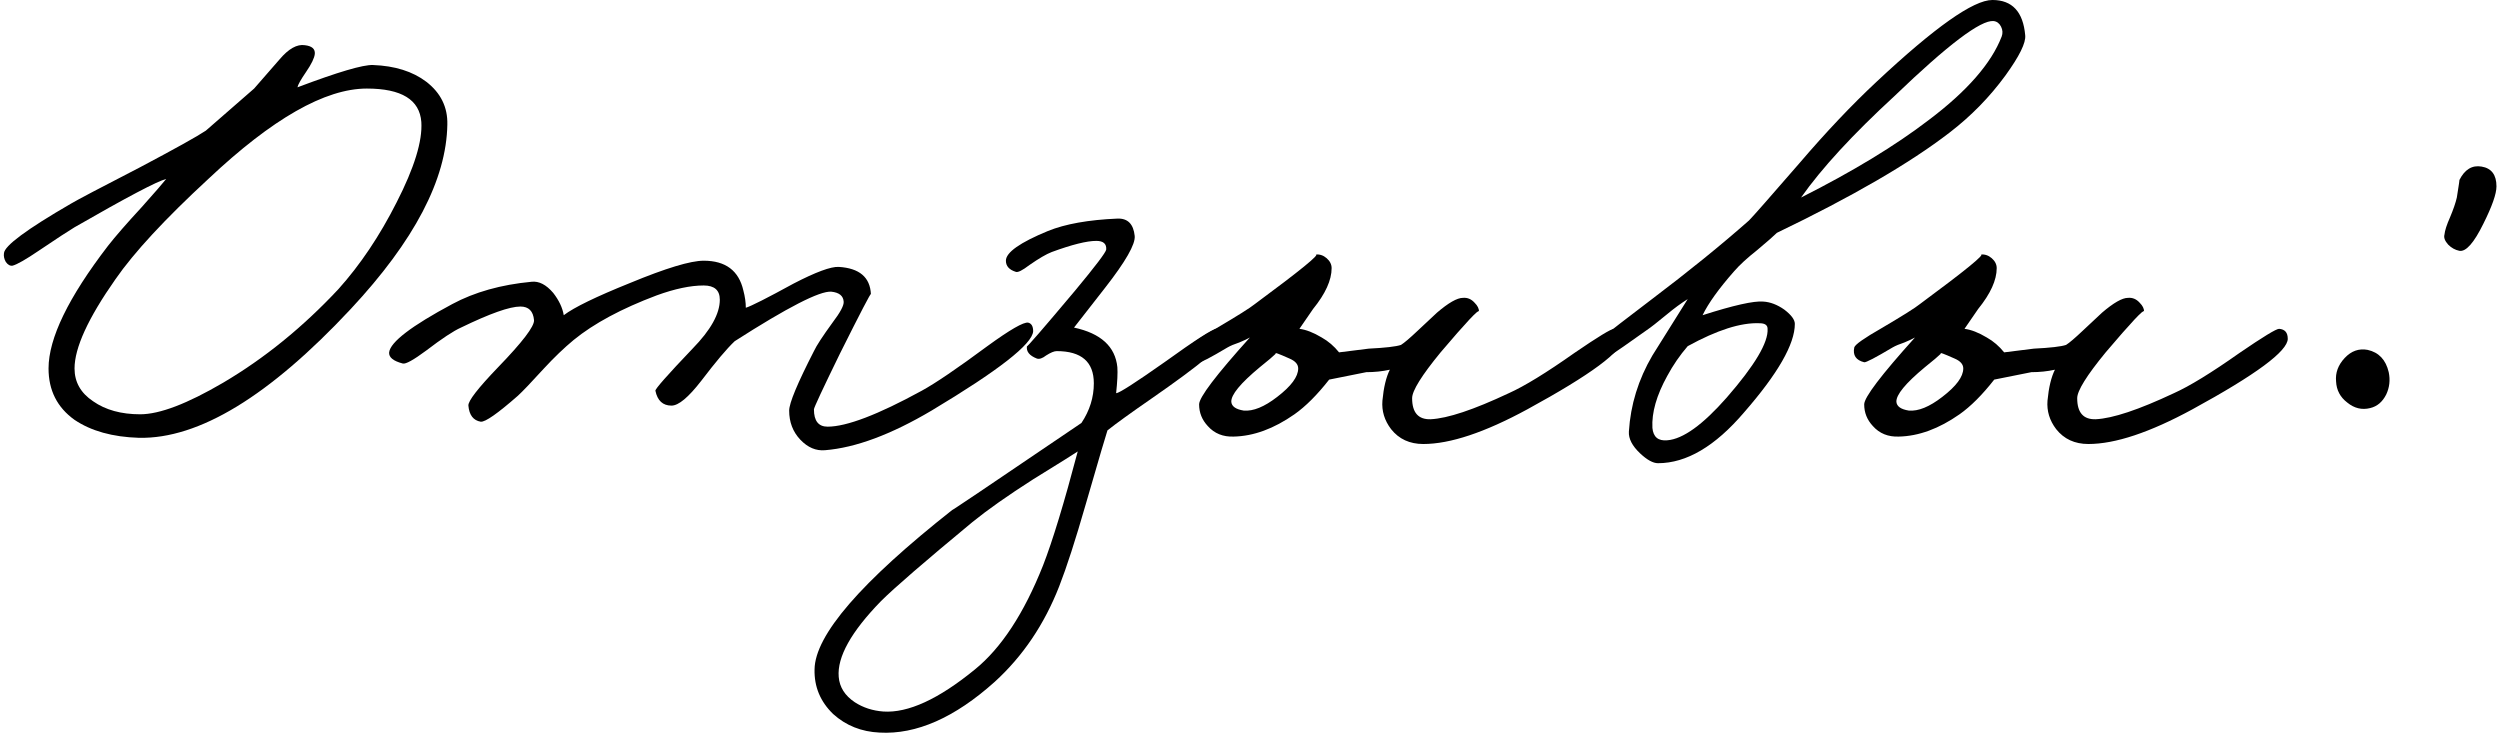 <?xml version="1.0" encoding="UTF-8"?>
<!DOCTYPE svg PUBLIC "-//W3C//DTD SVG 1.1//EN" "http://www.w3.org/Graphics/SVG/1.1/DTD/svg11.dtd">
<!-- Creator: CorelDRAW 2019 (64-Bit) -->
<svg xmlns="http://www.w3.org/2000/svg" xml:space="preserve" width="228px" height="67px" version="1.1" style="shape-rendering:geometricPrecision; text-rendering:geometricPrecision; image-rendering:optimizeQuality; fill-rule:evenodd; clip-rule:evenodd"
viewBox="0 0 228 67.19"
 xmlns:xlink="http://www.w3.org/1999/xlink"
 xmlns:xodm="http://www.corel.com/coreldraw/odm/2003">
 <defs>
  <style type="text/css">
   <![CDATA[
    .fil0 {fill:black;fill-rule:nonzero}
   ]]>
  </style>
 </defs>
 <g id="Слой_x0020_1">
  <path class="fil0" d="M40.59 11.384c-0.076,5.022 -3.021,10.648 -8.836,16.878 -7.438,7.966 -13.894,11.893 -19.369,11.78 -2.417,-0.075 -4.38,-0.623 -5.891,-1.643 -1.585,-1.132 -2.378,-2.699 -2.378,-4.7 0,-2.757 1.812,-6.495 5.437,-11.214 0.679,-0.869 1.699,-2.039 3.058,-3.512 1.246,-1.397 2.001,-2.265 2.266,-2.605 -0.793,0.189 -3.587,1.661 -8.383,4.418 -0.566,0.339 -1.661,1.057 -3.285,2.152 -1.17,0.793 -1.963,1.246 -2.378,1.359 -0.227,0.038 -0.435,-0.075 -0.623,-0.34 -0.151,-0.264 -0.208,-0.528 -0.17,-0.793 0.037,-0.679 2.077,-2.19 6.116,-4.531 0.567,-0.339 2.681,-1.453 6.344,-3.341 3.209,-1.699 5.21,-2.813 6.003,-3.342l4.418 -3.851 2.322 -2.662c0.831,-0.982 1.605,-1.416 2.322,-1.302 0.642,0.075 0.944,0.339 0.906,0.793 -0.038,0.377 -0.302,0.924 -0.793,1.642 -0.49,0.717 -0.755,1.189 -0.793,1.416 3.701,-1.397 6.004,-2.077 6.91,-2.039 2.001,0.075 3.625,0.585 4.871,1.529 1.321,1.019 1.963,2.322 1.926,3.908zm-2.379 -0.227c-0.151,-2.038 -1.813,-3.058 -4.984,-3.058 -3.814,0 -8.647,2.756 -14.499,8.269 -3.965,3.663 -6.797,6.721 -8.496,9.175 -2.492,3.549 -3.738,6.268 -3.738,8.156 0,1.246 0.567,2.246 1.699,3.001 1.133,0.793 2.568,1.19 4.305,1.19 1.774,0 4.304,-0.963 7.589,-2.889 3.776,-2.227 7.287,-5.078 10.535,-8.552 2.001,-2.227 3.775,-4.87 5.323,-7.929 1.624,-3.171 2.379,-5.626 2.266,-7.363z"/>
  <path id="1" class="fil0" d="M94.168 30.301c-0.076,1.17 -3.172,3.586 -9.289,7.249 -3.7,2.19 -6.947,3.398 -9.741,3.625 -0.831,0.075 -1.586,-0.246 -2.266,-0.963 -0.679,-0.717 -1.019,-1.605 -1.019,-2.662 0,-0.68 0.755,-2.492 2.265,-5.437 0.227,-0.491 0.793,-1.359 1.699,-2.605 0.718,-0.944 1.057,-1.586 1.02,-1.926 -0.038,-0.529 -0.415,-0.831 -1.133,-0.906 -1.057,-0.076 -4.002,1.434 -8.835,4.531 -0.717,0.679 -1.737,1.888 -3.058,3.624 -1.171,1.511 -2.077,2.266 -2.719,2.266 -0.793,0 -1.284,-0.453 -1.473,-1.359 -0.037,-0.151 1.095,-1.435 3.399,-3.852 1.661,-1.699 2.492,-3.19 2.492,-4.474 0,-0.868 -0.491,-1.303 -1.473,-1.303 -1.208,0 -2.643,0.302 -4.304,0.907 -3.21,1.208 -5.74,2.567 -7.59,4.077 -0.868,0.718 -1.774,1.586 -2.718,2.606 -1.171,1.284 -1.964,2.114 -2.379,2.492 -1.85,1.623 -2.983,2.416 -3.398,2.378 -0.68,-0.113 -1.057,-0.604 -1.133,-1.472 -0.038,-0.415 0.869,-1.586 2.719,-3.512 2.227,-2.303 3.322,-3.738 3.284,-4.304 -0.075,-0.831 -0.49,-1.246 -1.245,-1.246 -0.982,0 -2.794,0.642 -5.438,1.926 -0.679,0.302 -1.736,1 -3.171,2.095 -1.171,0.869 -1.888,1.265 -2.152,1.19 -0.869,-0.227 -1.284,-0.567 -1.246,-1.02 0.113,-0.944 2.039,-2.416 5.776,-4.417 2.04,-1.095 4.456,-1.775 7.25,-2.039 0.68,-0.076 1.34,0.264 1.982,1.019 0.529,0.68 0.85,1.359 0.963,2.039 0.944,-0.718 2.964,-1.699 6.06,-2.945 3.285,-1.359 5.532,-2.039 6.74,-2.039 2.001,0 3.209,0.906 3.625,2.718 0.151,0.567 0.226,1.096 0.226,1.586 0.491,-0.151 1.945,-0.887 4.361,-2.209 2.039,-1.057 3.417,-1.566 4.135,-1.529 1.888,0.114 2.869,0.944 2.945,2.492 0,-0.151 -0.944,1.662 -2.832,5.437 -1.586,3.248 -2.379,4.947 -2.379,5.098 0,1.057 0.416,1.585 1.246,1.585 1.737,0 4.607,-1.094 8.609,-3.284 1.246,-0.68 3.247,-2.039 6.003,-4.078 2.077,-1.51 3.323,-2.228 3.739,-2.152 0.302,0.075 0.453,0.339 0.453,0.793z"/>
  <path id="2" class="fil0" d="M111.612 30.98c-0.076,0.642 -2.266,2.454 -6.57,5.437 -1.964,1.36 -3.323,2.341 -4.078,2.945 -0.075,0.189 -0.736,2.436 -1.982,6.74 -0.944,3.285 -1.756,5.796 -2.436,7.533 -1.359,3.473 -3.322,6.381 -5.89,8.722 -3.662,3.285 -7.174,4.833 -10.534,4.644 -1.661,-0.076 -3.077,-0.642 -4.248,-1.699 -1.17,-1.133 -1.737,-2.492 -1.699,-4.078 0.038,-3.134 4.248,-8.004 12.63,-14.612 -0.491,0.377 3.436,-2.266 11.78,-7.929 0.756,-1.133 1.133,-2.341 1.133,-3.625 0,-1.963 -1.133,-2.945 -3.398,-2.945 -0.227,0 -0.548,0.132 -0.963,0.396 -0.34,0.265 -0.623,0.359 -0.849,0.284 -0.68,-0.265 -0.982,-0.642 -0.907,-1.133 -0.037,0.151 1.435,-1.548 4.418,-5.098 1.85,-2.227 2.794,-3.473 2.832,-3.737 0.038,-0.529 -0.265,-0.793 -0.907,-0.793 -0.868,0 -2.227,0.339 -4.077,1.019 -0.491,0.189 -1.171,0.585 -2.039,1.189 -0.642,0.491 -1.057,0.699 -1.246,0.623 -0.604,-0.188 -0.906,-0.528 -0.906,-1.019 0,-0.755 1.283,-1.661 3.851,-2.719 1.586,-0.642 3.7,-1.019 6.343,-1.132 0.944,-0.038 1.473,0.49 1.586,1.586 0.076,0.755 -0.831,2.34 -2.719,4.757l-2.831 3.625c2.454,0.528 3.776,1.737 3.964,3.624 0.038,0.529 0,1.322 -0.113,2.379 0.264,0 1.737,-0.944 4.418,-2.832 2.831,-2.039 4.417,-3.058 4.757,-3.058 0.453,0 0.68,0.302 0.68,0.906zm-13.367 10.308c-0.151,0.113 -1.51,0.963 -4.077,2.549 -2.303,1.472 -4.154,2.775 -5.551,3.908 -4.379,3.624 -7.174,6.041 -8.382,7.249 -2.718,2.794 -4.002,5.097 -3.851,6.91 0.075,0.944 0.566,1.718 1.472,2.322 0.756,0.491 1.624,0.774 2.606,0.849 2.265,0.151 5.059,-1.133 8.382,-3.851 2.416,-1.963 4.493,-5.135 6.23,-9.515 0.868,-2.228 1.926,-5.701 3.171,-10.421z"/>
  <path id="3" class="fil0" d="M148.086 30.98c0,1.133 -2.908,3.285 -8.722,6.457 -3.889,2.114 -7.061,3.171 -9.515,3.171 -1.246,0 -2.228,-0.453 -2.945,-1.359 -0.605,-0.793 -0.869,-1.661 -0.793,-2.605 0.113,-1.208 0.339,-2.152 0.679,-2.832 -0.679,0.151 -1.397,0.226 -2.152,0.226l-3.398 0.68c-1.095,1.397 -2.152,2.454 -3.172,3.172 -1.888,1.321 -3.738,2.001 -5.55,2.039 -0.982,0.038 -1.775,-0.283 -2.379,-0.963 -0.528,-0.567 -0.793,-1.227 -0.793,-1.982 0,-0.642 1.548,-2.681 4.644,-6.117 -0.188,0.113 -0.509,0.264 -0.963,0.453 -0.453,0.151 -0.811,0.302 -1.075,0.453 -1.586,0.944 -2.455,1.397 -2.606,1.359 -0.755,-0.188 -1.057,-0.641 -0.906,-1.359 0.076,-0.264 0.906,-0.85 2.492,-1.756 1.926,-1.132 3.096,-1.869 3.512,-2.208 4.191,-3.097 6.041,-4.607 5.55,-4.531 0.377,-0.038 0.717,0.075 1.019,0.339 0.302,0.265 0.453,0.567 0.453,0.907 0,1.094 -0.566,2.341 -1.699,3.738l-1.246 1.812c0.604,0.076 1.284,0.34 2.039,0.793 0.604,0.34 1.133,0.793 1.586,1.359l2.719 -0.34c1.51,-0.075 2.492,-0.188 2.945,-0.34 0.302,-0.188 0.811,-0.623 1.529,-1.302l1.756 -1.643c1.057,-0.906 1.85,-1.359 2.378,-1.359 0.416,-0.038 0.774,0.113 1.076,0.453 0.265,0.265 0.397,0.529 0.397,0.793 0,-0.264 -1.171,0.982 -3.512,3.738 -1.736,2.115 -2.605,3.512 -2.605,4.191 0,1.322 0.567,1.964 1.699,1.926 1.548,-0.075 3.927,-0.868 7.137,-2.379 1.434,-0.642 3.435,-1.869 6.003,-3.681 2.152,-1.473 3.36,-2.209 3.625,-2.209 0.528,0.038 0.793,0.34 0.793,0.906zm-29.678 2.719c0,-0.378 -0.264,-0.68 -0.793,-0.906 -1.019,-0.454 -1.435,-0.605 -1.246,-0.454 -0.226,0.227 -0.717,0.642 -1.472,1.246 -1.775,1.473 -2.643,2.53 -2.606,3.172 0.038,0.415 0.416,0.68 1.133,0.793 0.869,0.076 1.888,-0.34 3.058,-1.246 1.284,-0.982 1.926,-1.85 1.926,-2.605z"/>
  <path id="4" class="fil0" d="M184.899 3.228c0.076,0.68 -0.528,1.907 -1.812,3.682 -1.435,1.963 -3.134,3.7 -5.097,5.21 -3.625,2.794 -8.892,5.853 -15.802,9.175 -0.264,0.265 -0.868,0.793 -1.812,1.586 -0.907,0.717 -1.605,1.359 -2.096,1.926 -1.397,1.586 -2.36,2.926 -2.888,4.021 2.832,-0.906 4.682,-1.321 5.55,-1.246 0.642,0.038 1.284,0.283 1.926,0.736 0.642,0.491 0.962,0.925 0.962,1.303 0,1.85 -1.548,4.55 -4.644,8.099 -2.643,3.096 -5.267,4.644 -7.872,4.644 -0.453,0 -1.001,-0.302 -1.643,-0.906 -0.717,-0.68 -1.057,-1.34 -1.019,-1.982 0.151,-2.455 0.868,-4.777 2.152,-6.967l3.228 -5.154c-0.604,0.378 -1.246,0.85 -1.925,1.416 -0.869,0.718 -1.473,1.19 -1.813,1.416 -3.171,2.266 -4.908,3.417 -5.21,3.455 -0.415,0.076 -0.699,-0.245 -0.85,-0.963 -0.038,-0.226 2.115,-1.982 6.457,-5.267 3.398,-2.567 6.381,-4.984 8.948,-7.249 0.34,-0.34 1.869,-2.077 4.588,-5.211 2.454,-2.869 4.814,-5.361 7.079,-7.476 5.324,-4.984 8.855,-7.476 10.591,-7.476 1.813,0 2.813,1.076 3.002,3.228zm-2.152 0.114c0.113,-0.303 0.094,-0.605 -0.057,-0.906 -0.151,-0.303 -0.377,-0.473 -0.679,-0.51 -1.171,-0.114 -4.191,2.171 -9.062,6.853 -3.814,3.511 -6.664,6.607 -8.552,9.288 4.719,-2.379 8.609,-4.739 11.667,-7.08 3.511,-2.643 5.739,-5.191 6.683,-7.645zm-21.409 26.732c0,-0.34 -0.245,-0.51 -0.736,-0.51 -1.699,-0.075 -3.889,0.623 -6.57,2.096 -0.717,0.831 -1.34,1.737 -1.869,2.718 -0.981,1.775 -1.434,3.361 -1.359,4.758 0.076,0.831 0.529,1.208 1.359,1.133 1.435,-0.114 3.248,-1.416 5.438,-3.908 2.567,-2.946 3.813,-5.041 3.737,-6.287z"/>
  <path id="5" class="fil0" d="M208.913 30.98c0,1.133 -2.907,3.285 -8.722,6.457 -3.889,2.114 -7.061,3.171 -9.515,3.171 -1.246,0 -2.227,-0.453 -2.945,-1.359 -0.604,-0.793 -0.868,-1.661 -0.793,-2.605 0.113,-1.208 0.34,-2.152 0.68,-2.832 -0.68,0.151 -1.397,0.226 -2.152,0.226l-3.399 0.68c-1.094,1.397 -2.152,2.454 -3.171,3.172 -1.888,1.321 -3.738,2.001 -5.551,2.039 -0.981,0.038 -1.774,-0.283 -2.378,-0.963 -0.529,-0.567 -0.793,-1.227 -0.793,-1.982 0,-0.642 1.548,-2.681 4.644,-6.117 -0.189,0.113 -0.51,0.264 -0.963,0.453 -0.453,0.151 -0.812,0.302 -1.076,0.453 -1.586,0.944 -2.454,1.397 -2.605,1.359 -0.755,-0.188 -1.058,-0.641 -0.907,-1.359 0.076,-0.264 0.907,-0.85 2.492,-1.756 1.926,-1.132 3.097,-1.869 3.512,-2.208 4.191,-3.097 6.041,-4.607 5.55,-4.531 0.378,-0.038 0.718,0.075 1.02,0.339 0.302,0.265 0.453,0.567 0.453,0.907 0,1.094 -0.567,2.341 -1.699,3.738l-1.246 1.812c0.604,0.076 1.284,0.34 2.039,0.793 0.604,0.34 1.132,0.793 1.586,1.359l2.718 -0.34c1.51,-0.075 2.492,-0.188 2.945,-0.34 0.302,-0.188 0.812,-0.623 1.529,-1.302l1.756 -1.643c1.057,-0.906 1.85,-1.359 2.379,-1.359 0.415,-0.038 0.774,0.113 1.076,0.453 0.264,0.265 0.396,0.529 0.396,0.793 0,-0.264 -1.17,0.982 -3.511,3.738 -1.737,2.115 -2.605,3.512 -2.605,4.191 0,1.322 0.566,1.964 1.699,1.926 1.548,-0.075 3.927,-0.868 7.136,-2.379 1.435,-0.642 3.436,-1.869 6.004,-3.681 2.152,-1.473 3.36,-2.209 3.624,-2.209 0.529,0.038 0.793,0.34 0.793,0.906zm-29.678 2.719c0,-0.378 -0.264,-0.68 -0.792,-0.906 -1.02,-0.454 -1.435,-0.605 -1.246,-0.454 -0.227,0.227 -0.718,0.642 -1.473,1.246 -1.775,1.473 -2.643,2.53 -2.605,3.172 0.038,0.415 0.415,0.68 1.132,0.793 0.869,0.076 1.889,-0.34 3.059,-1.246 1.284,-0.982 1.925,-1.85 1.925,-2.605z"/>
  <path id="6" class="fil0" d="M228 17.048c0,0.679 -0.397,1.812 -1.19,3.398 -0.868,1.774 -1.605,2.605 -2.209,2.492 -0.377,-0.076 -0.717,-0.264 -1.019,-0.567 -0.302,-0.339 -0.415,-0.641 -0.34,-0.906 0.038,-0.377 0.208,-0.906 0.51,-1.586 0.302,-0.717 0.51,-1.321 0.623,-1.812 0.189,-1.17 0.264,-1.699 0.226,-1.586 0.491,-0.982 1.171,-1.397 2.039,-1.246 0.906,0.151 1.36,0.755 1.36,1.813zm-9.855 16.99c0.151,0.718 0.075,1.398 -0.227,2.039 -0.34,0.68 -0.83,1.095 -1.472,1.246 -0.755,0.189 -1.454,0.019 -2.096,-0.509 -0.642,-0.491 -0.981,-1.133 -1.019,-1.926 -0.076,-0.793 0.189,-1.51 0.793,-2.152 0.604,-0.642 1.302,-0.887 2.095,-0.736 1.02,0.226 1.661,0.906 1.926,2.038z"/>
 </g>
</svg>
